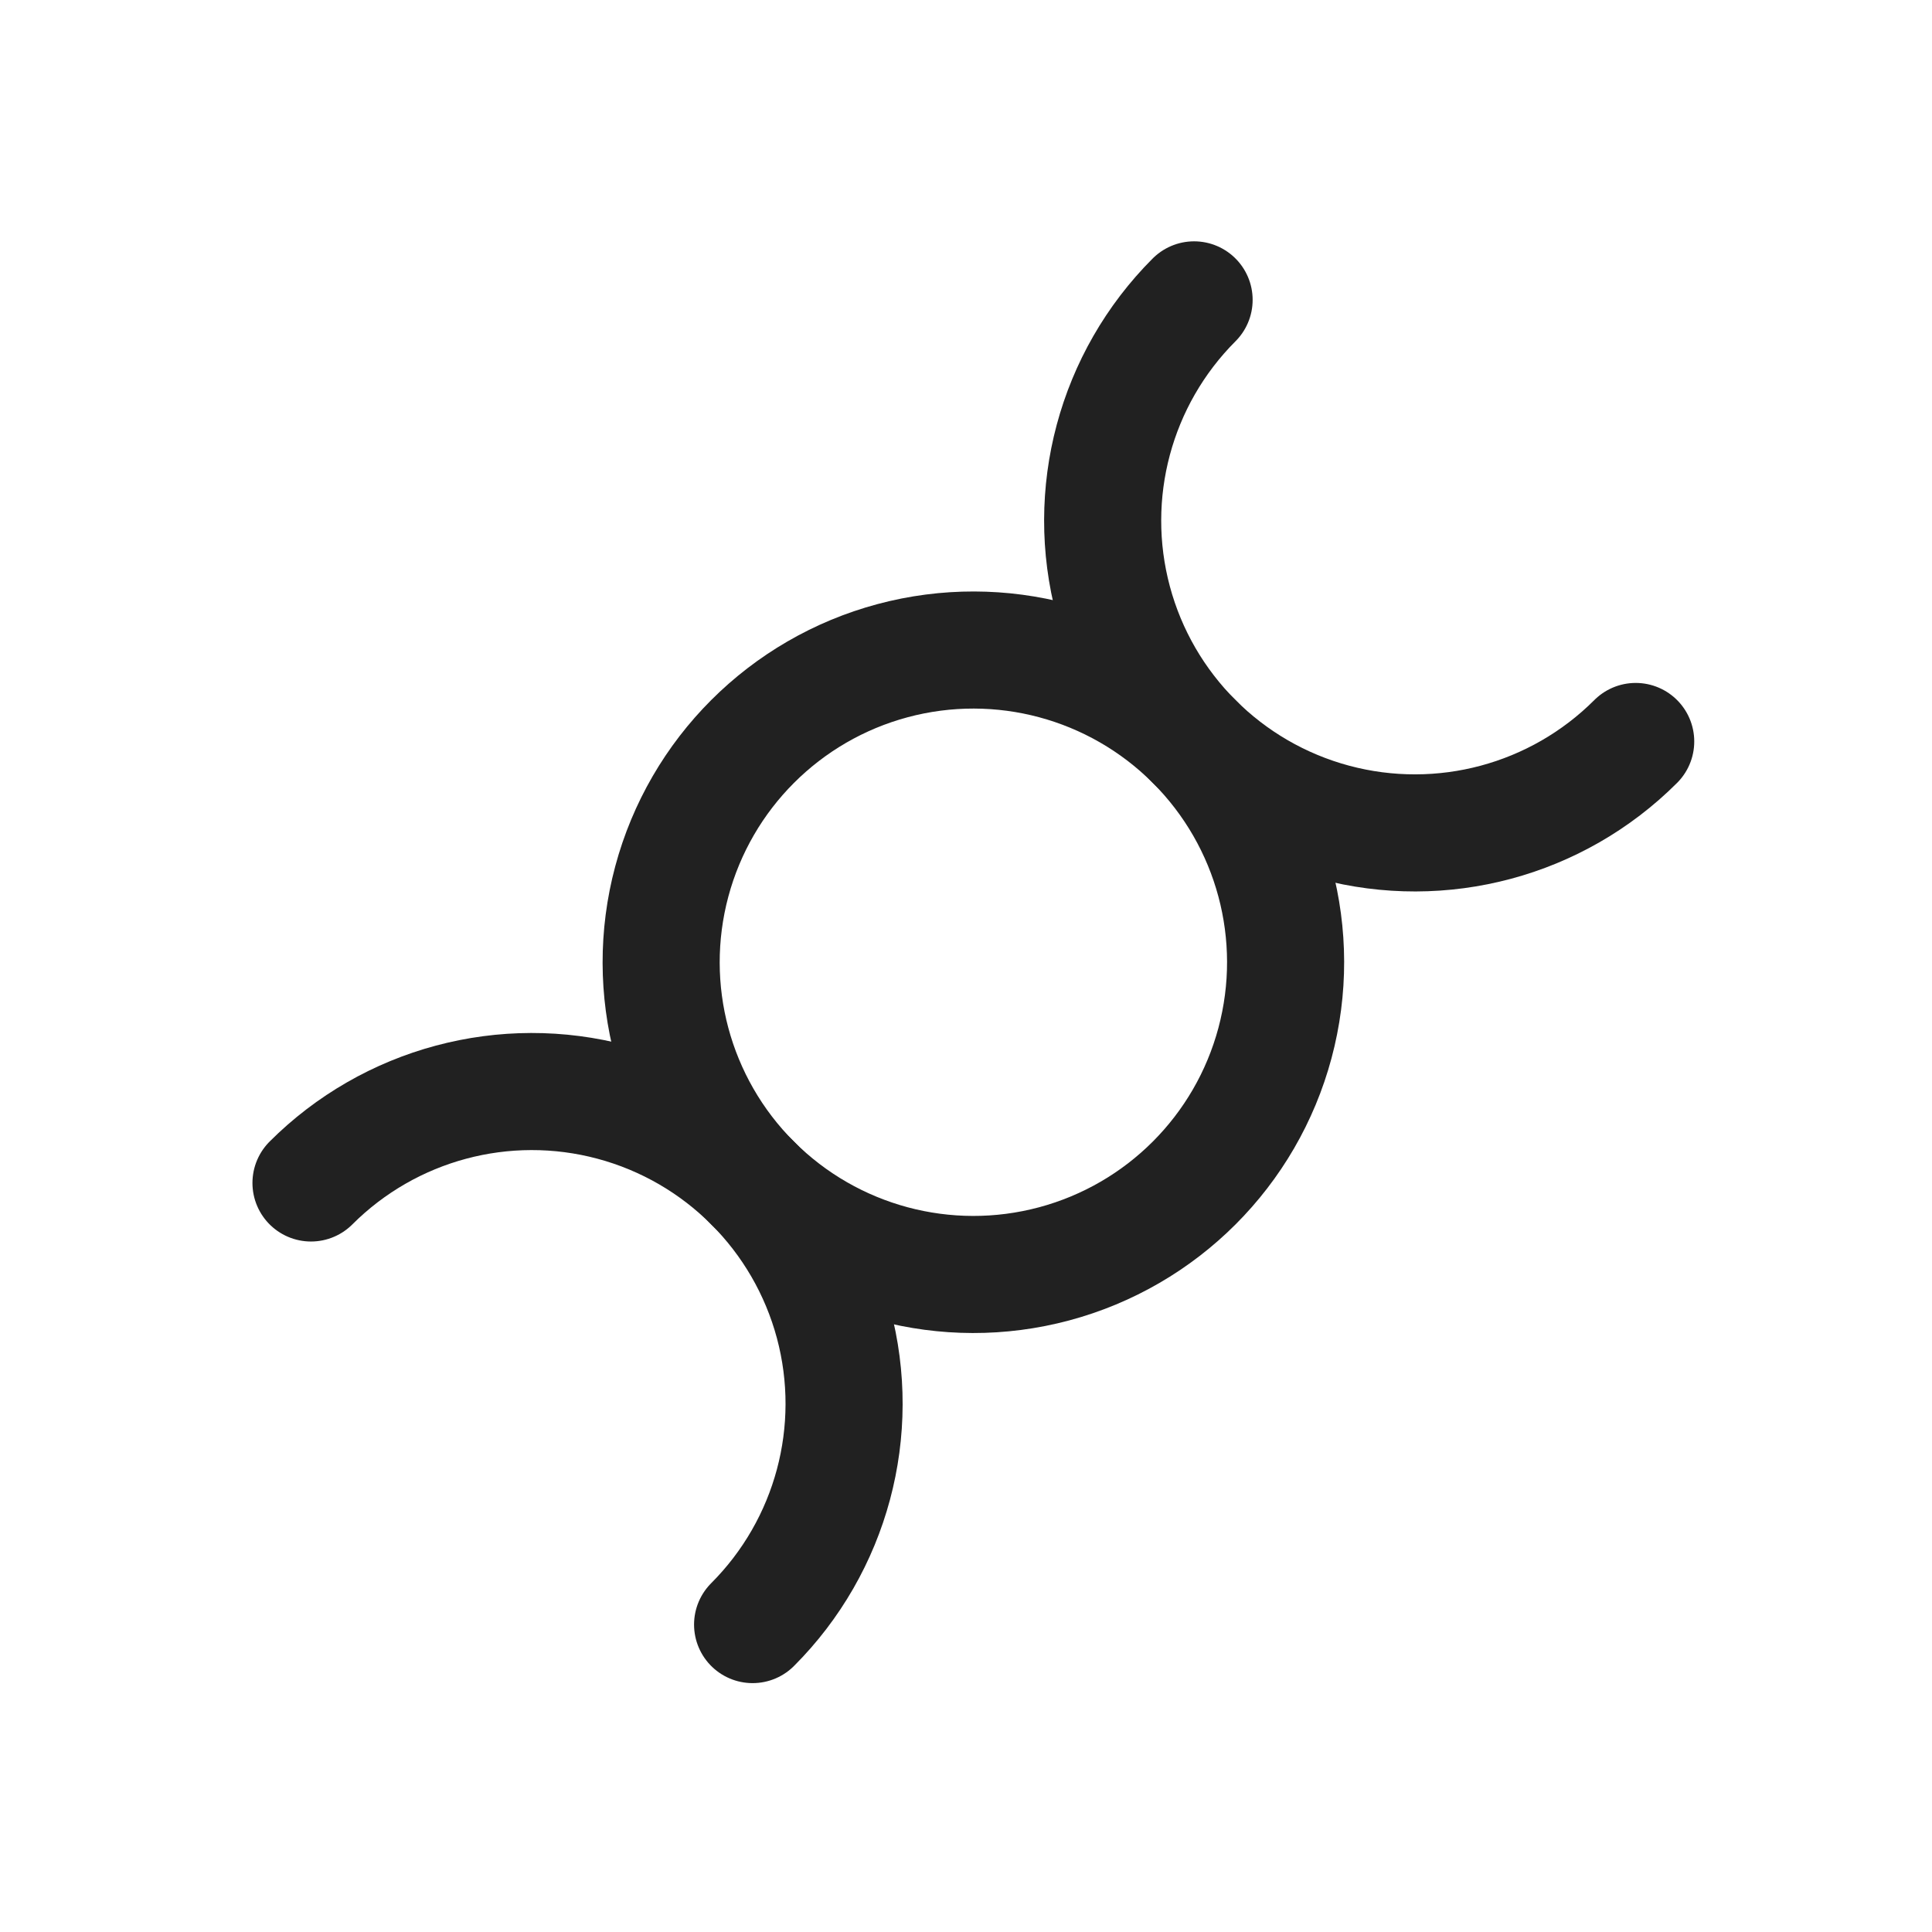 <svg width="33" height="33" viewBox="0 0 33 33" fill="none" xmlns="http://www.w3.org/2000/svg">
<circle cx="16.626" cy="16.436" r="5.333" transform="rotate(-45 16.626 16.436)" stroke="#212121" stroke-width="2" stroke-linecap="round" stroke-linejoin="round"/>
<path d="M12.855 27.749C14.202 26.401 14.729 24.438 14.236 22.597C13.742 20.757 12.305 19.319 10.464 18.826C8.624 18.333 6.66 18.859 5.312 20.206" stroke="#212121" stroke-width="2" stroke-linecap="round" stroke-linejoin="round"/>
<path d="M20.396 5.122C19.049 6.47 18.523 8.433 19.016 10.274C19.509 12.114 20.947 13.552 22.787 14.045C24.628 14.538 26.592 14.012 27.939 12.665" stroke="#212121" stroke-width="2" stroke-linecap="round" stroke-linejoin="round"/>
</svg>
